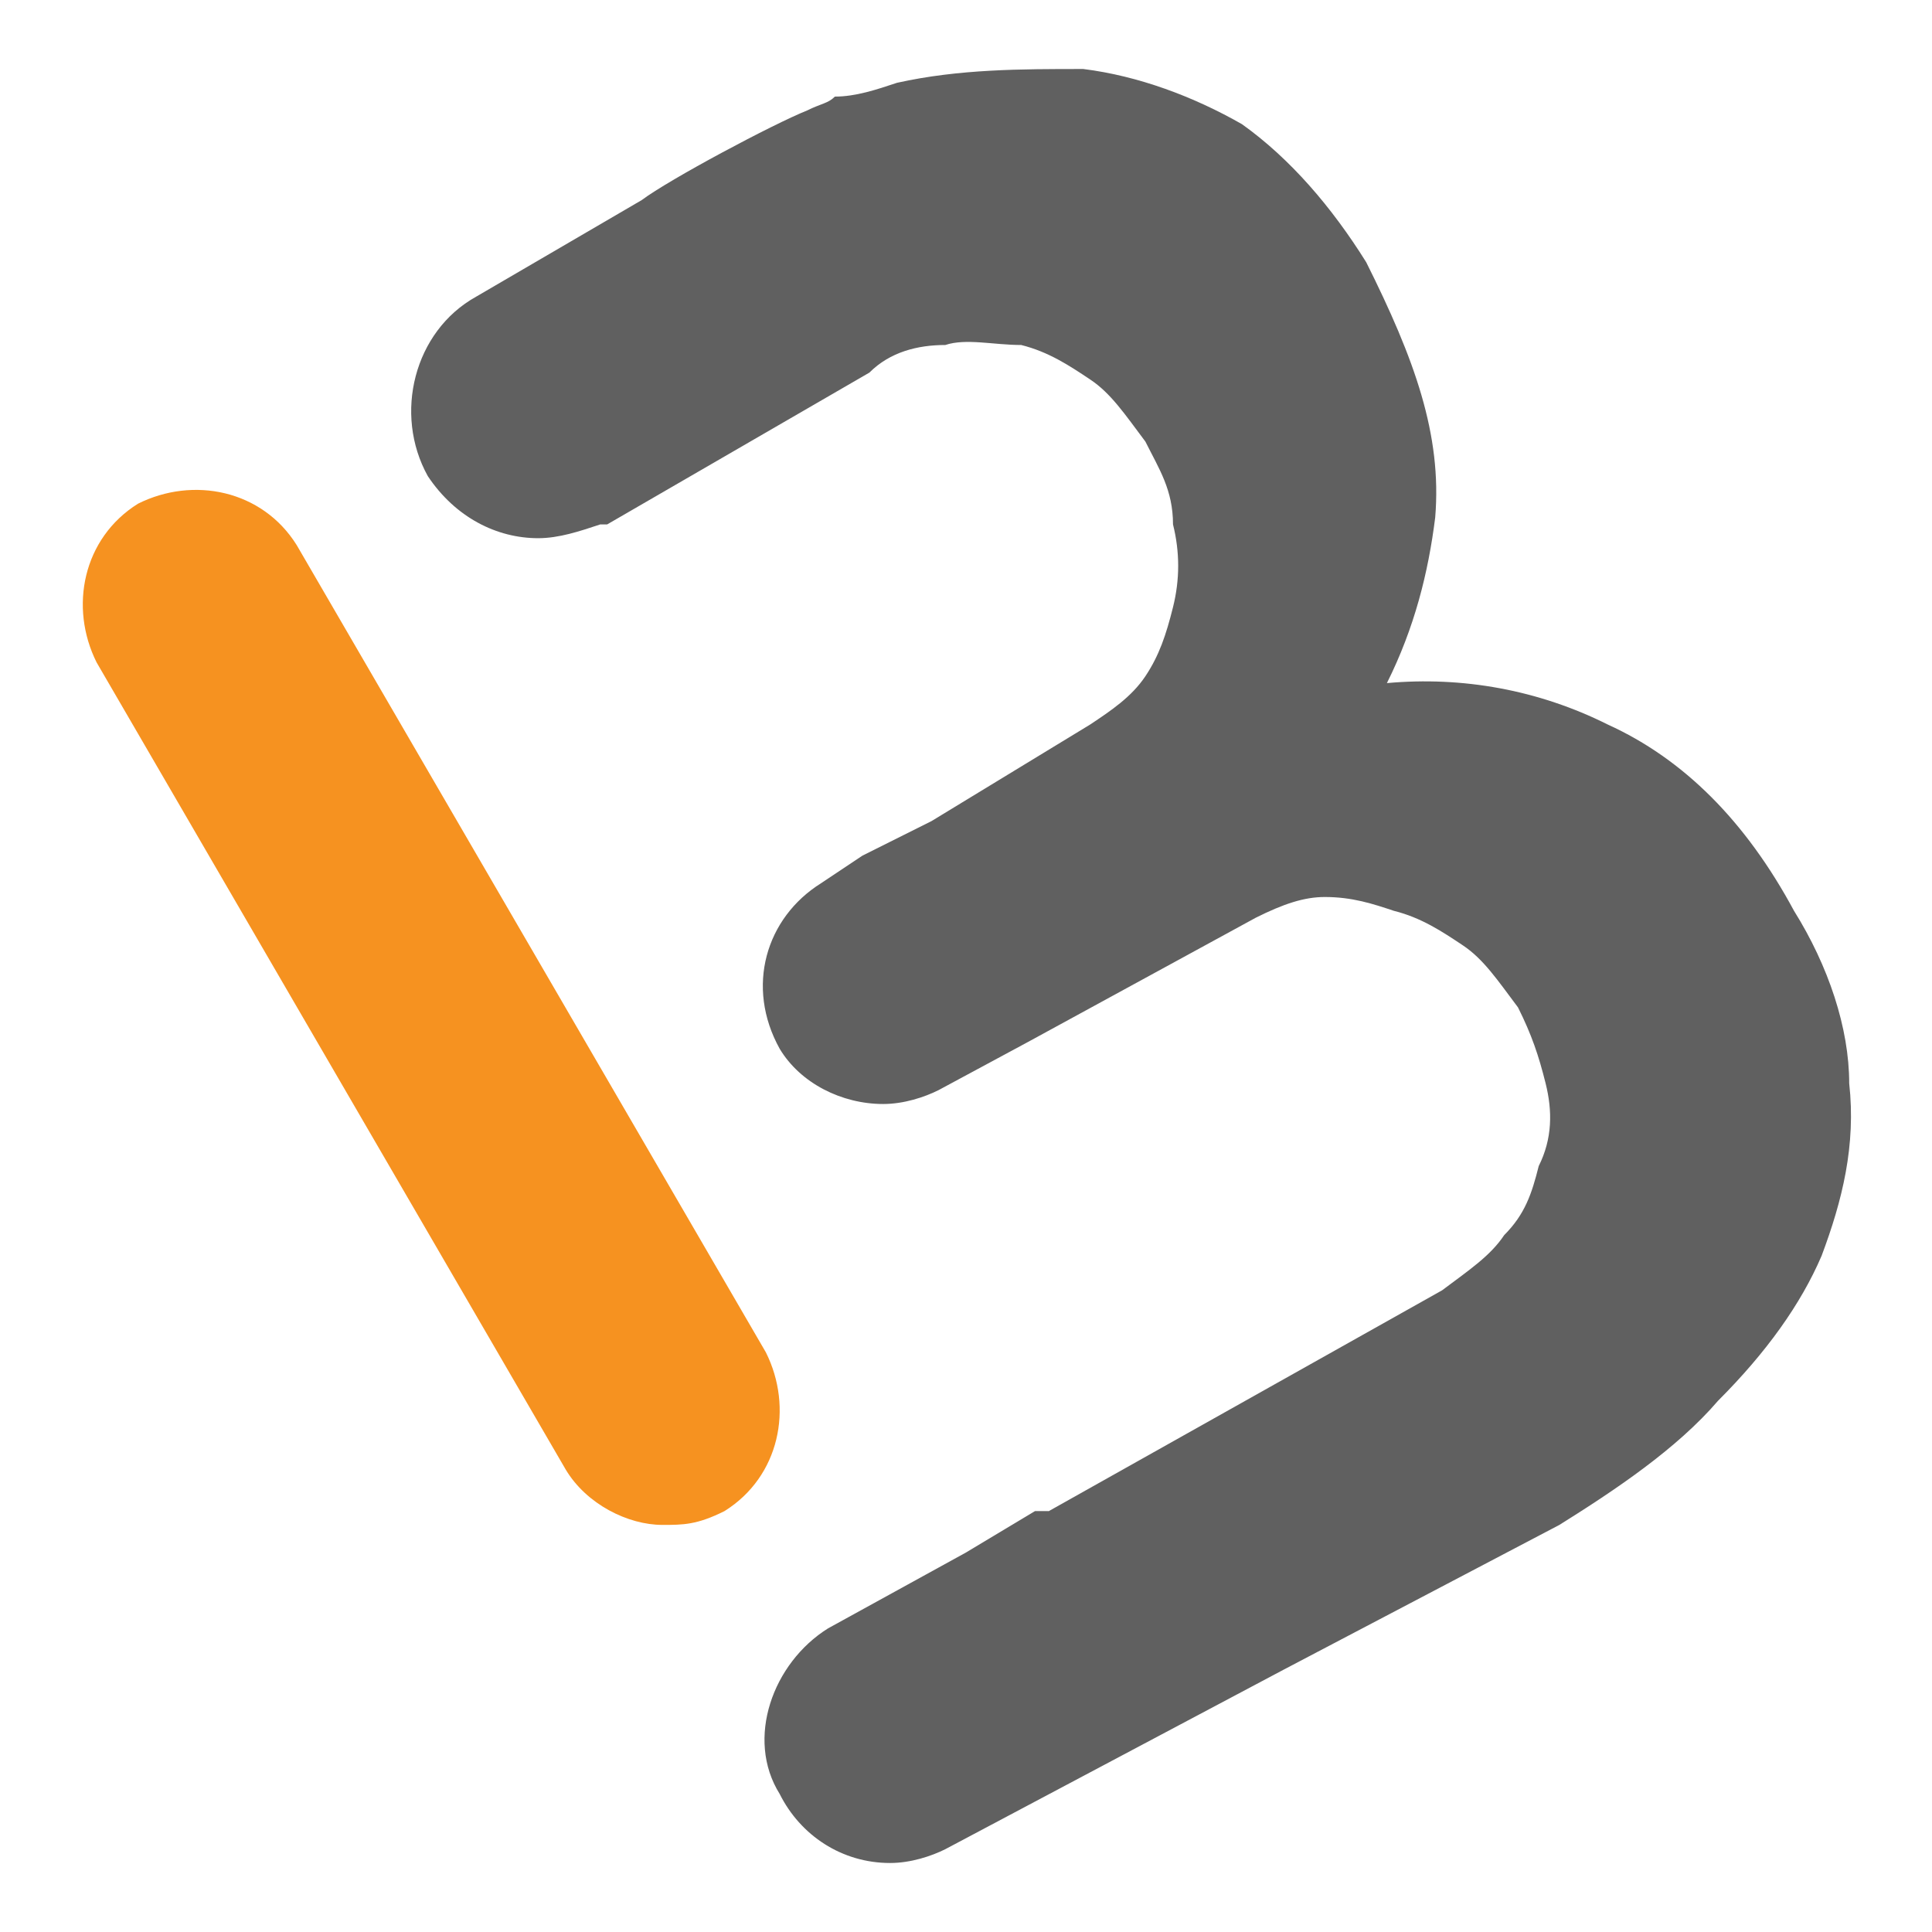 <?xml version="1.0" encoding="utf-8"?>
<!-- Generator: Adobe Illustrator 26.5.3, SVG Export Plug-In . SVG Version: 6.00 Build 0)  -->
<svg version="1.1" id="Layer_1" xmlns="http://www.w3.org/2000/svg" xmlns:xlink="http://www.w3.org/1999/xlink" x="0px" y="0px"
	 viewBox="0 0 28 28" style="enable-background:new 0 0 28 28;" xml:space="preserve">
<style type="text/css">
	.st0{fill:#F69220;}
	.st1{fill:#606060;}
</style>
<g>
	<path class="st0" d="M9.6,22.1c-0.5,0-1.1-0.3-1.4-0.8L1.4,9.6C1,8.8,1.2,7.8,2,7.3c0.8-0.4,1.8-0.2,2.3,0.6l6.8,11.7
		c0.4,0.8,0.2,1.8-0.6,2.3C10.1,22.1,9.9,22.1,9.6,22.1z"/>
	<path class="st1" d="M26.8,15.7c0-0.8-0.3-1.7-0.8-2.5c-0.7-1.3-1.6-2.2-2.7-2.7c-1-0.5-2.1-0.7-3.2-0.6c0.4-0.8,0.6-1.6,0.7-2.4
		c0.1-1.2-0.3-2.3-1-3.7c-0.5-0.8-1.1-1.5-1.8-2c-0.7-0.4-1.5-0.7-2.3-0.8C14.8,1,13.9,1,13,1.2c-0.3,0.1-0.6,0.2-0.9,0.2
		c-0.1,0.1-0.2,0.1-0.4,0.2c-0.5,0.2-2,1-2.4,1.3L6.9,4.3H6.9C6,4.8,5.7,6,6.2,6.9c0.4,0.6,1,0.9,1.6,0.9c0.3,0,0.6-0.1,0.9-0.2h0.1
		l3.8-2.2C12.9,5.1,13.3,5,13.7,5C14,4.9,14.4,5,14.8,5c0.4,0.1,0.7,0.3,1,0.5c0.3,0.2,0.5,0.5,0.8,0.9c0.2,0.4,0.4,0.7,0.4,1.2
		c0.1,0.4,0.1,0.8,0,1.2s-0.2,0.7-0.4,1c-0.2,0.3-0.5,0.5-0.8,0.7l-2.3,1.4l-1,0.5l-0.6,0.4c-0.8,0.5-1.1,1.5-0.6,2.4
		c0.3,0.5,0.9,0.8,1.5,0.8c0.3,0,0.6-0.1,0.8-0.2l1.3-0.7l3.3-1.8c0.4-0.2,0.7-0.3,1-0.3c0.4,0,0.7,0.1,1,0.2c0.4,0.1,0.7,0.3,1,0.5
		s0.5,0.5,0.8,0.9c0.2,0.4,0.3,0.7,0.4,1.1c0.1,0.4,0.1,0.8-0.1,1.2c-0.1,0.4-0.2,0.7-0.5,1c-0.2,0.3-0.5,0.5-0.9,0.8l-5.7,3.2H15
		l-1,0.6l-2,1.1c-0.8,0.5-1.2,1.6-0.7,2.4c0.3,0.6,0.9,1,1.6,1c0.3,0,0.6-0.1,0.8-0.2l4.9-2.6l4-2.1c0.8-0.5,1.7-1.1,2.3-1.8
		c0.7-0.7,1.2-1.4,1.5-2.1C26.7,17.4,26.9,16.6,26.8,15.7z"/>
</g>
</svg>
